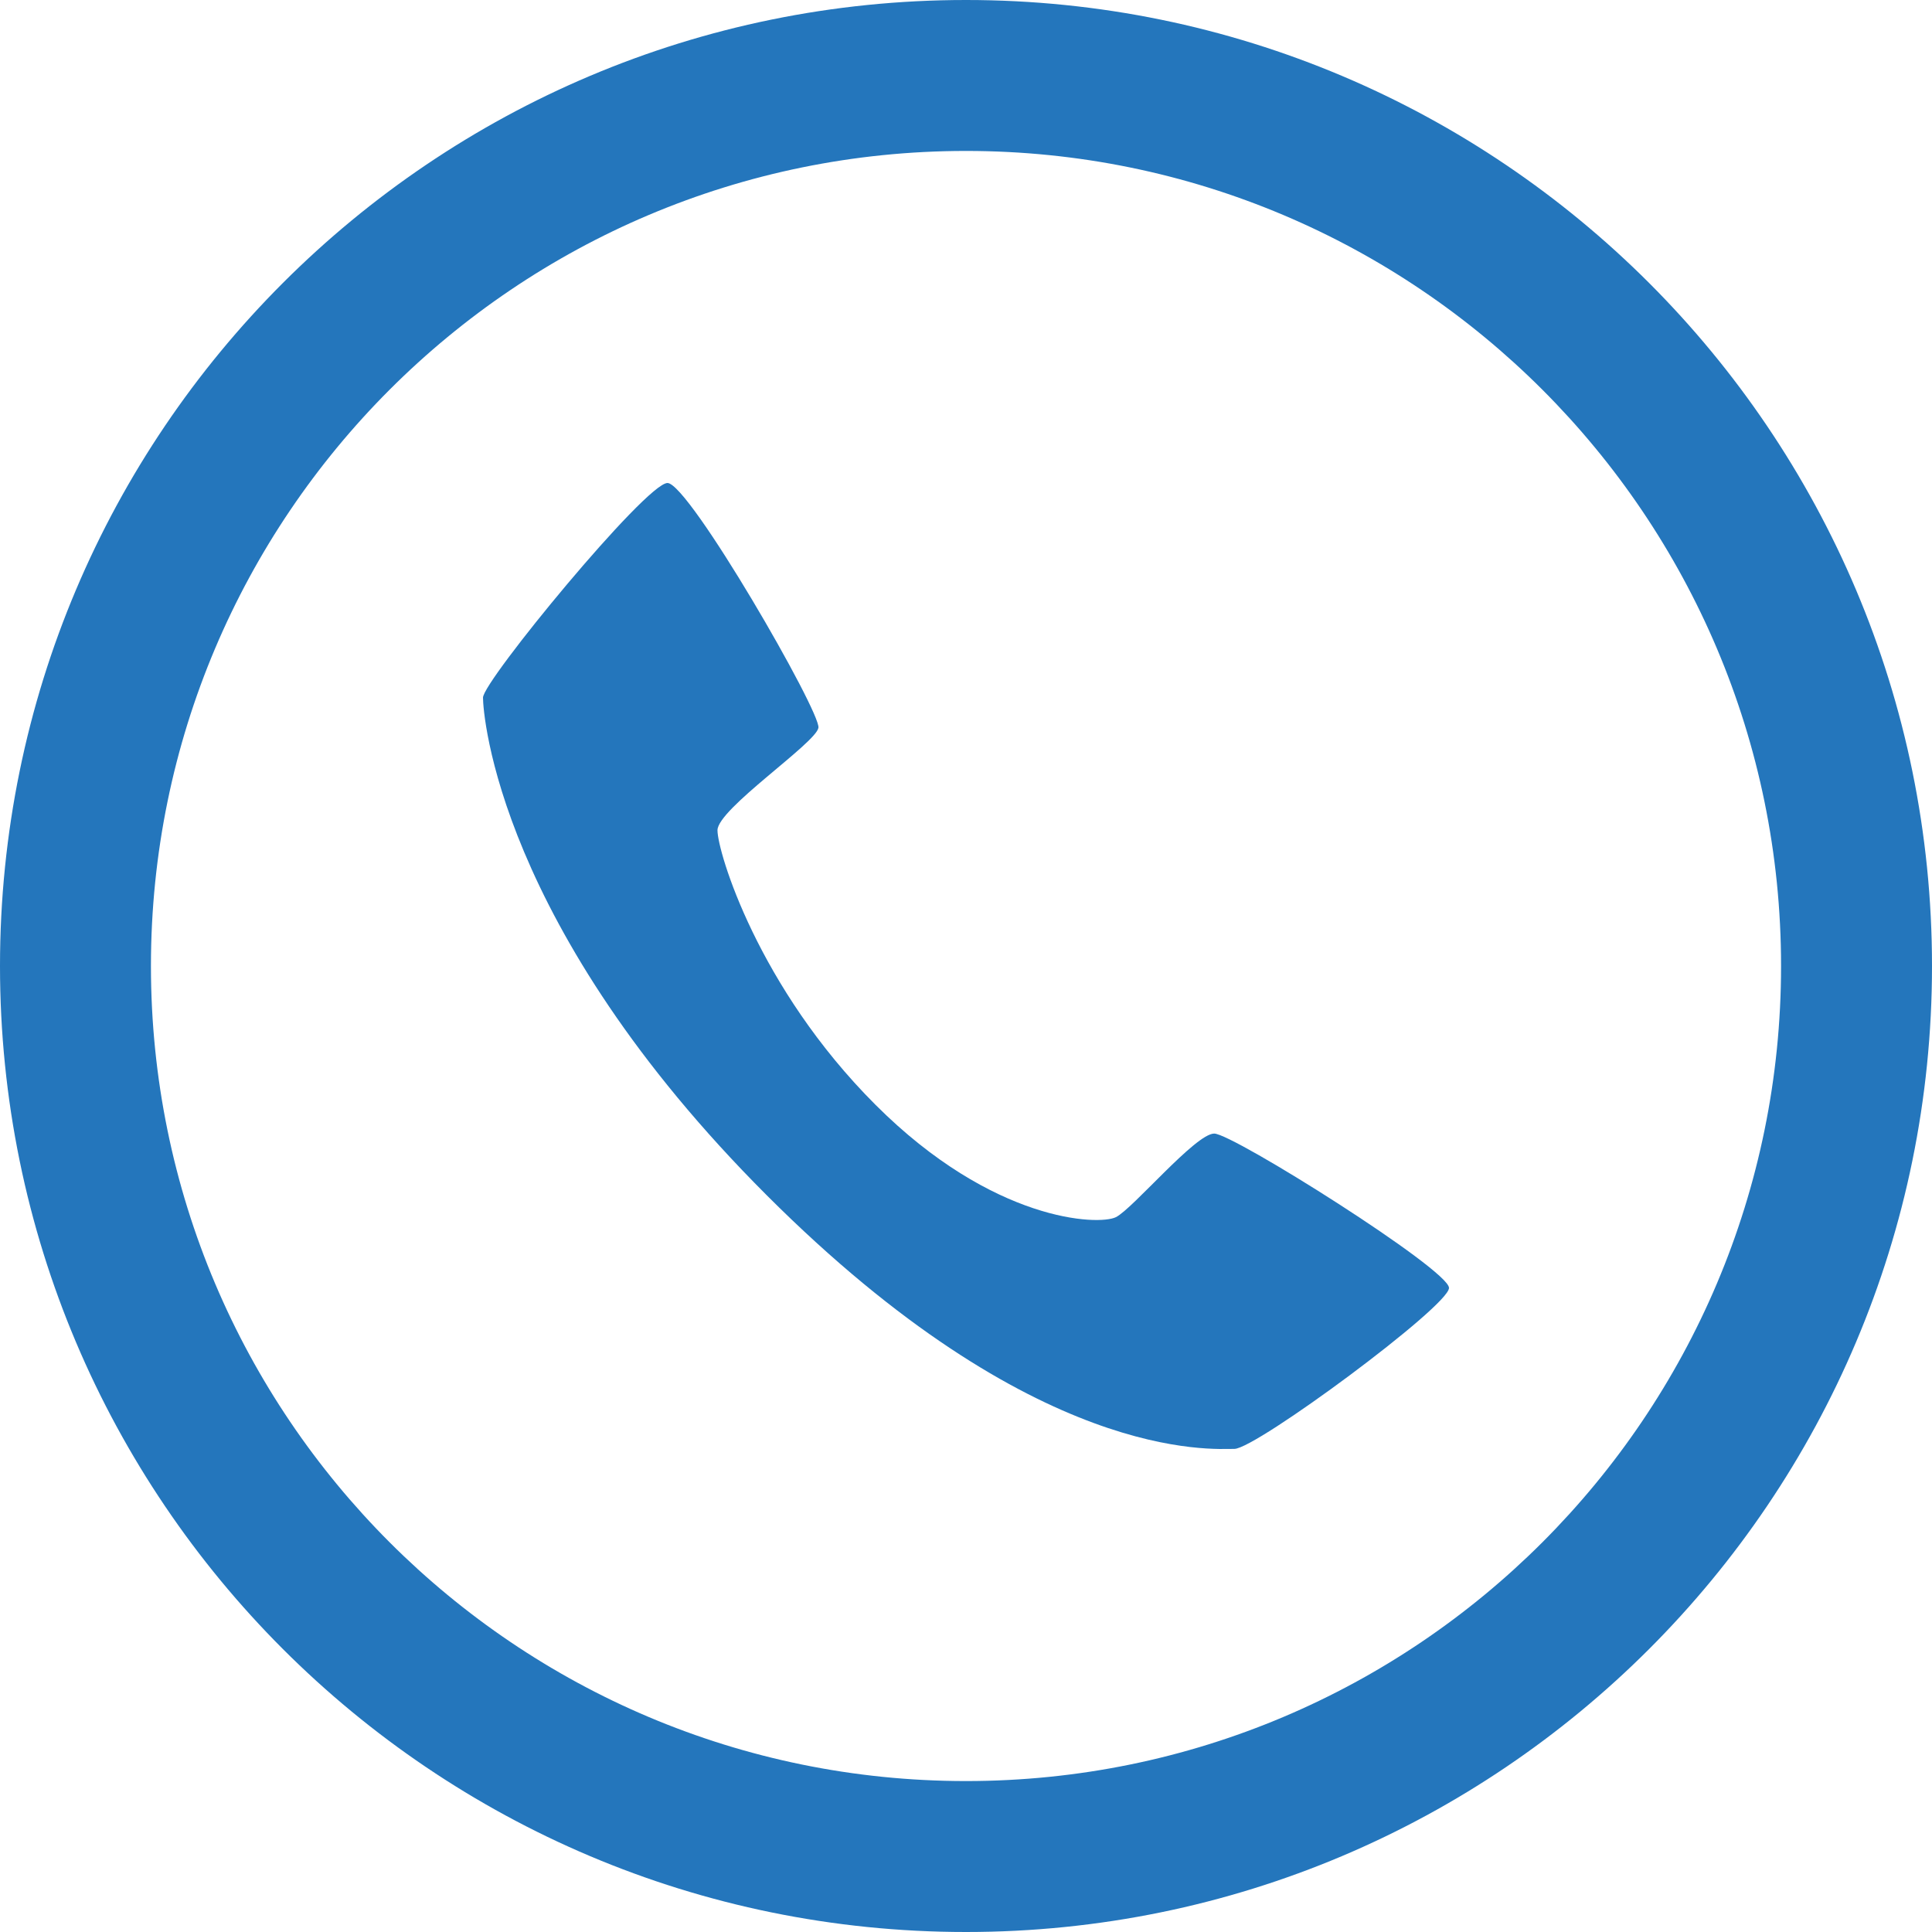 <?xml version="1.0" encoding="iso-8859-1"?>
<!-- Generator: Adobe Illustrator 16.0.0, SVG Export Plug-In . SVG Version: 6.00 Build 0)  -->
<!DOCTYPE svg PUBLIC "-//W3C//DTD SVG 1.1//EN" "http://www.w3.org/Graphics/SVG/1.1/DTD/svg11.dtd">
<svg xmlns="http://www.w3.org/2000/svg" xmlns:xlink="http://www.w3.org/1999/xlink" version="1.1" id="Capa_1" x="0px" y="0px" width="512px" height="512px" viewBox="0 0 512 512" style="enable-background:new 0 0 512 512;" xml:space="preserve">
<g>
	<path d="M256,0C114.609,0,0,114.609,0,256c0,141.391,114.609,256,256,256c141.391,0,256-114.609,256-256   C512,114.609,397.391,0,256,0z M256,472c-119.297,0-216-96.703-216-216S136.703,40,256,40s216,96.703,216,216S375.297,472,256,472z   " fill="#2476bc"/>
	<path d="M327.125,383.969c5.703,0.016,56.875-37.828,56.875-42.656s-57.266-40.905-62.219-40.905s-21.578,19.938-26.062,22.155   c-4.5,2.22-32.5,1.422-63.703-29.78c-31.219-31.188-41.875-67.109-41.875-72.75c0-5.641,26.031-23.062,26.75-27.156   c0.719-4.094-34.313-64.876-40-64.876S128,180.5,128,184.875s3.953,60.656,75.219,131.906S321.422,383.938,327.125,383.969z" fill="#2476bc"/>
</g>
<g>
</g>
<g>
</g>
<g>
</g>
<g>
</g>
<g>
</g>
<g>
</g>
<g>
</g>
<g>
</g>
<g>
</g>
<g>
</g>
<g>
</g>
<g>
</g>
<g>
</g>
<g>
</g>
<g>
</g>
</svg>
